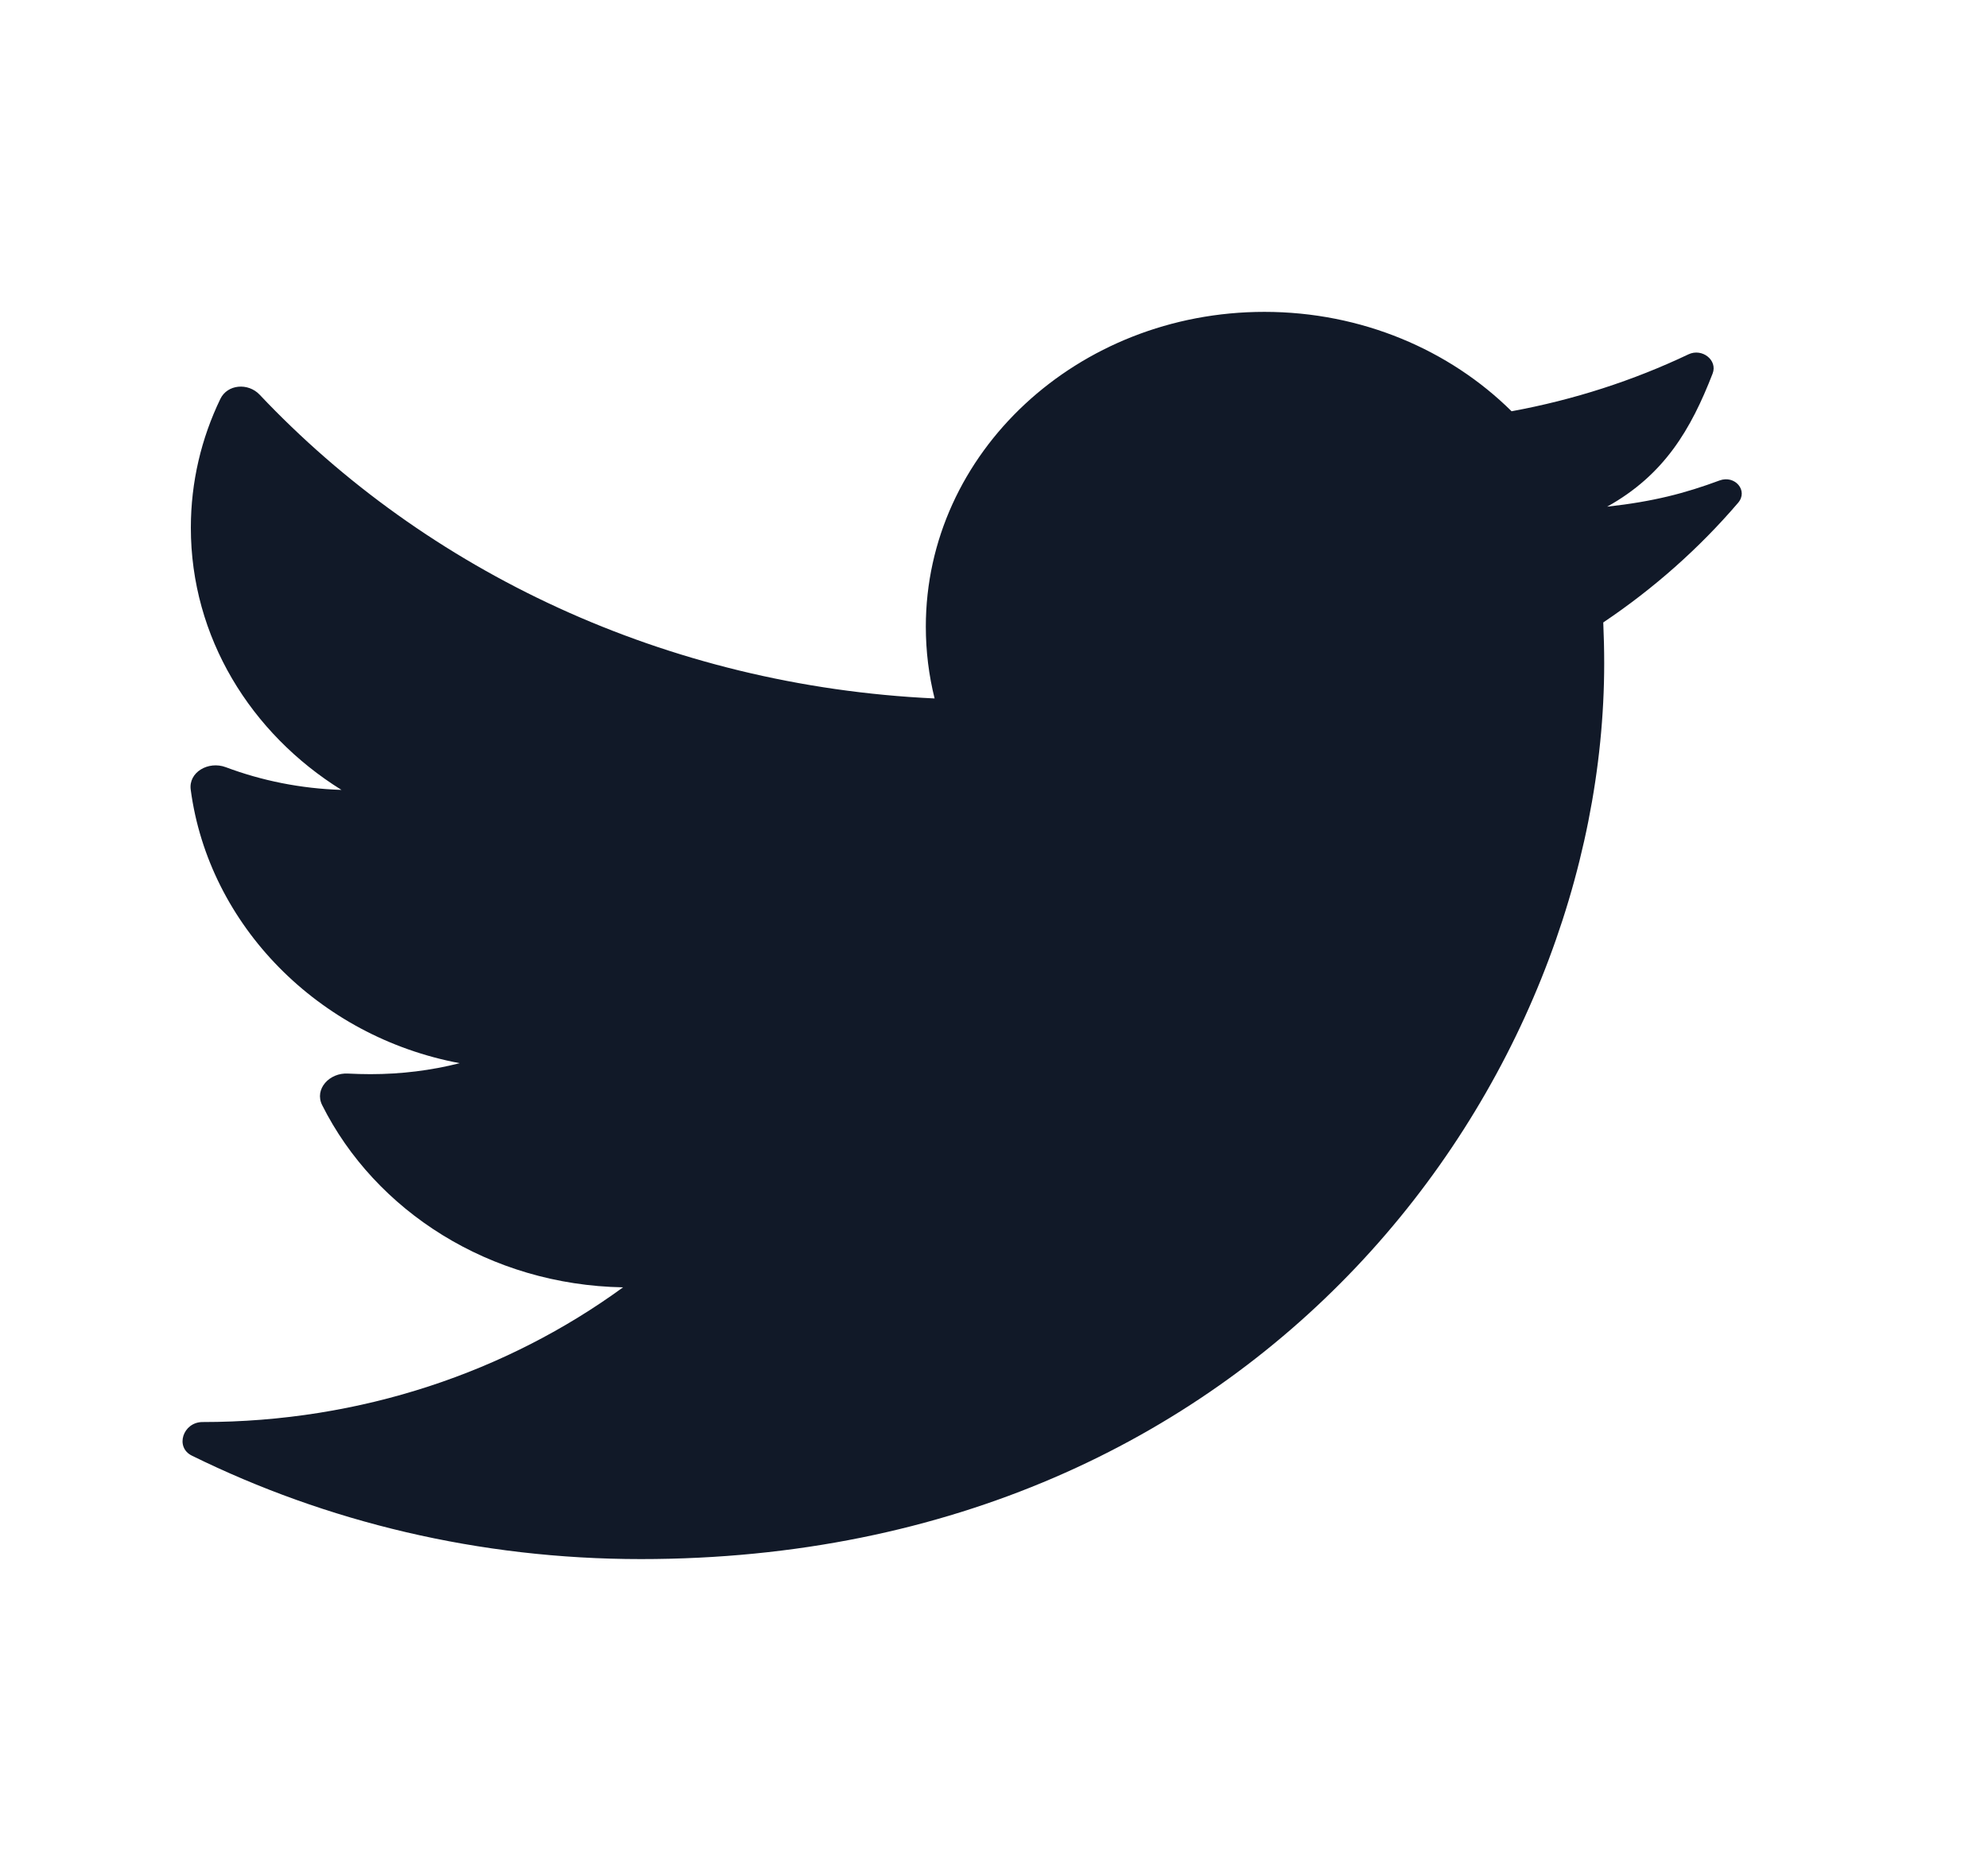 <svg width="17" height="16" viewBox="0 0 17 16" fill="none" xmlns="http://www.w3.org/2000/svg">
<path d="M14.863 4.3C14.952 4.196 14.836 4.06 14.704 4.109C14.41 4.218 14.141 4.289 13.743 4.333C14.232 4.061 14.46 3.672 14.645 3.195C14.69 3.08 14.555 2.975 14.439 3.03C13.968 3.254 13.46 3.419 12.926 3.517C12.398 2.994 11.645 2.667 10.812 2.667C9.213 2.667 7.917 3.873 7.917 5.359C7.917 5.571 7.943 5.776 7.992 5.973C5.693 5.866 3.644 4.883 2.22 3.375C2.122 3.272 1.945 3.285 1.884 3.412C1.722 3.748 1.632 4.121 1.632 4.513C1.632 5.448 2.143 6.272 2.92 6.755C2.571 6.744 2.238 6.676 1.931 6.561C1.782 6.505 1.61 6.604 1.631 6.754C1.785 7.911 2.722 8.866 3.931 9.092C3.688 9.154 3.432 9.186 3.168 9.186C3.104 9.186 3.04 9.184 2.977 9.181C2.817 9.171 2.686 9.314 2.755 9.451C3.209 10.357 4.188 10.989 5.328 11.009C4.337 11.731 3.089 12.161 1.732 12.161C1.565 12.161 1.493 12.377 1.642 12.449C2.788 13.013 4.093 13.333 5.48 13.333C10.806 13.333 13.718 9.23 13.718 5.672C13.718 5.555 13.715 5.439 13.71 5.323C14.142 5.033 14.531 4.688 14.863 4.3Z" fill="#111928"/>
</svg>
